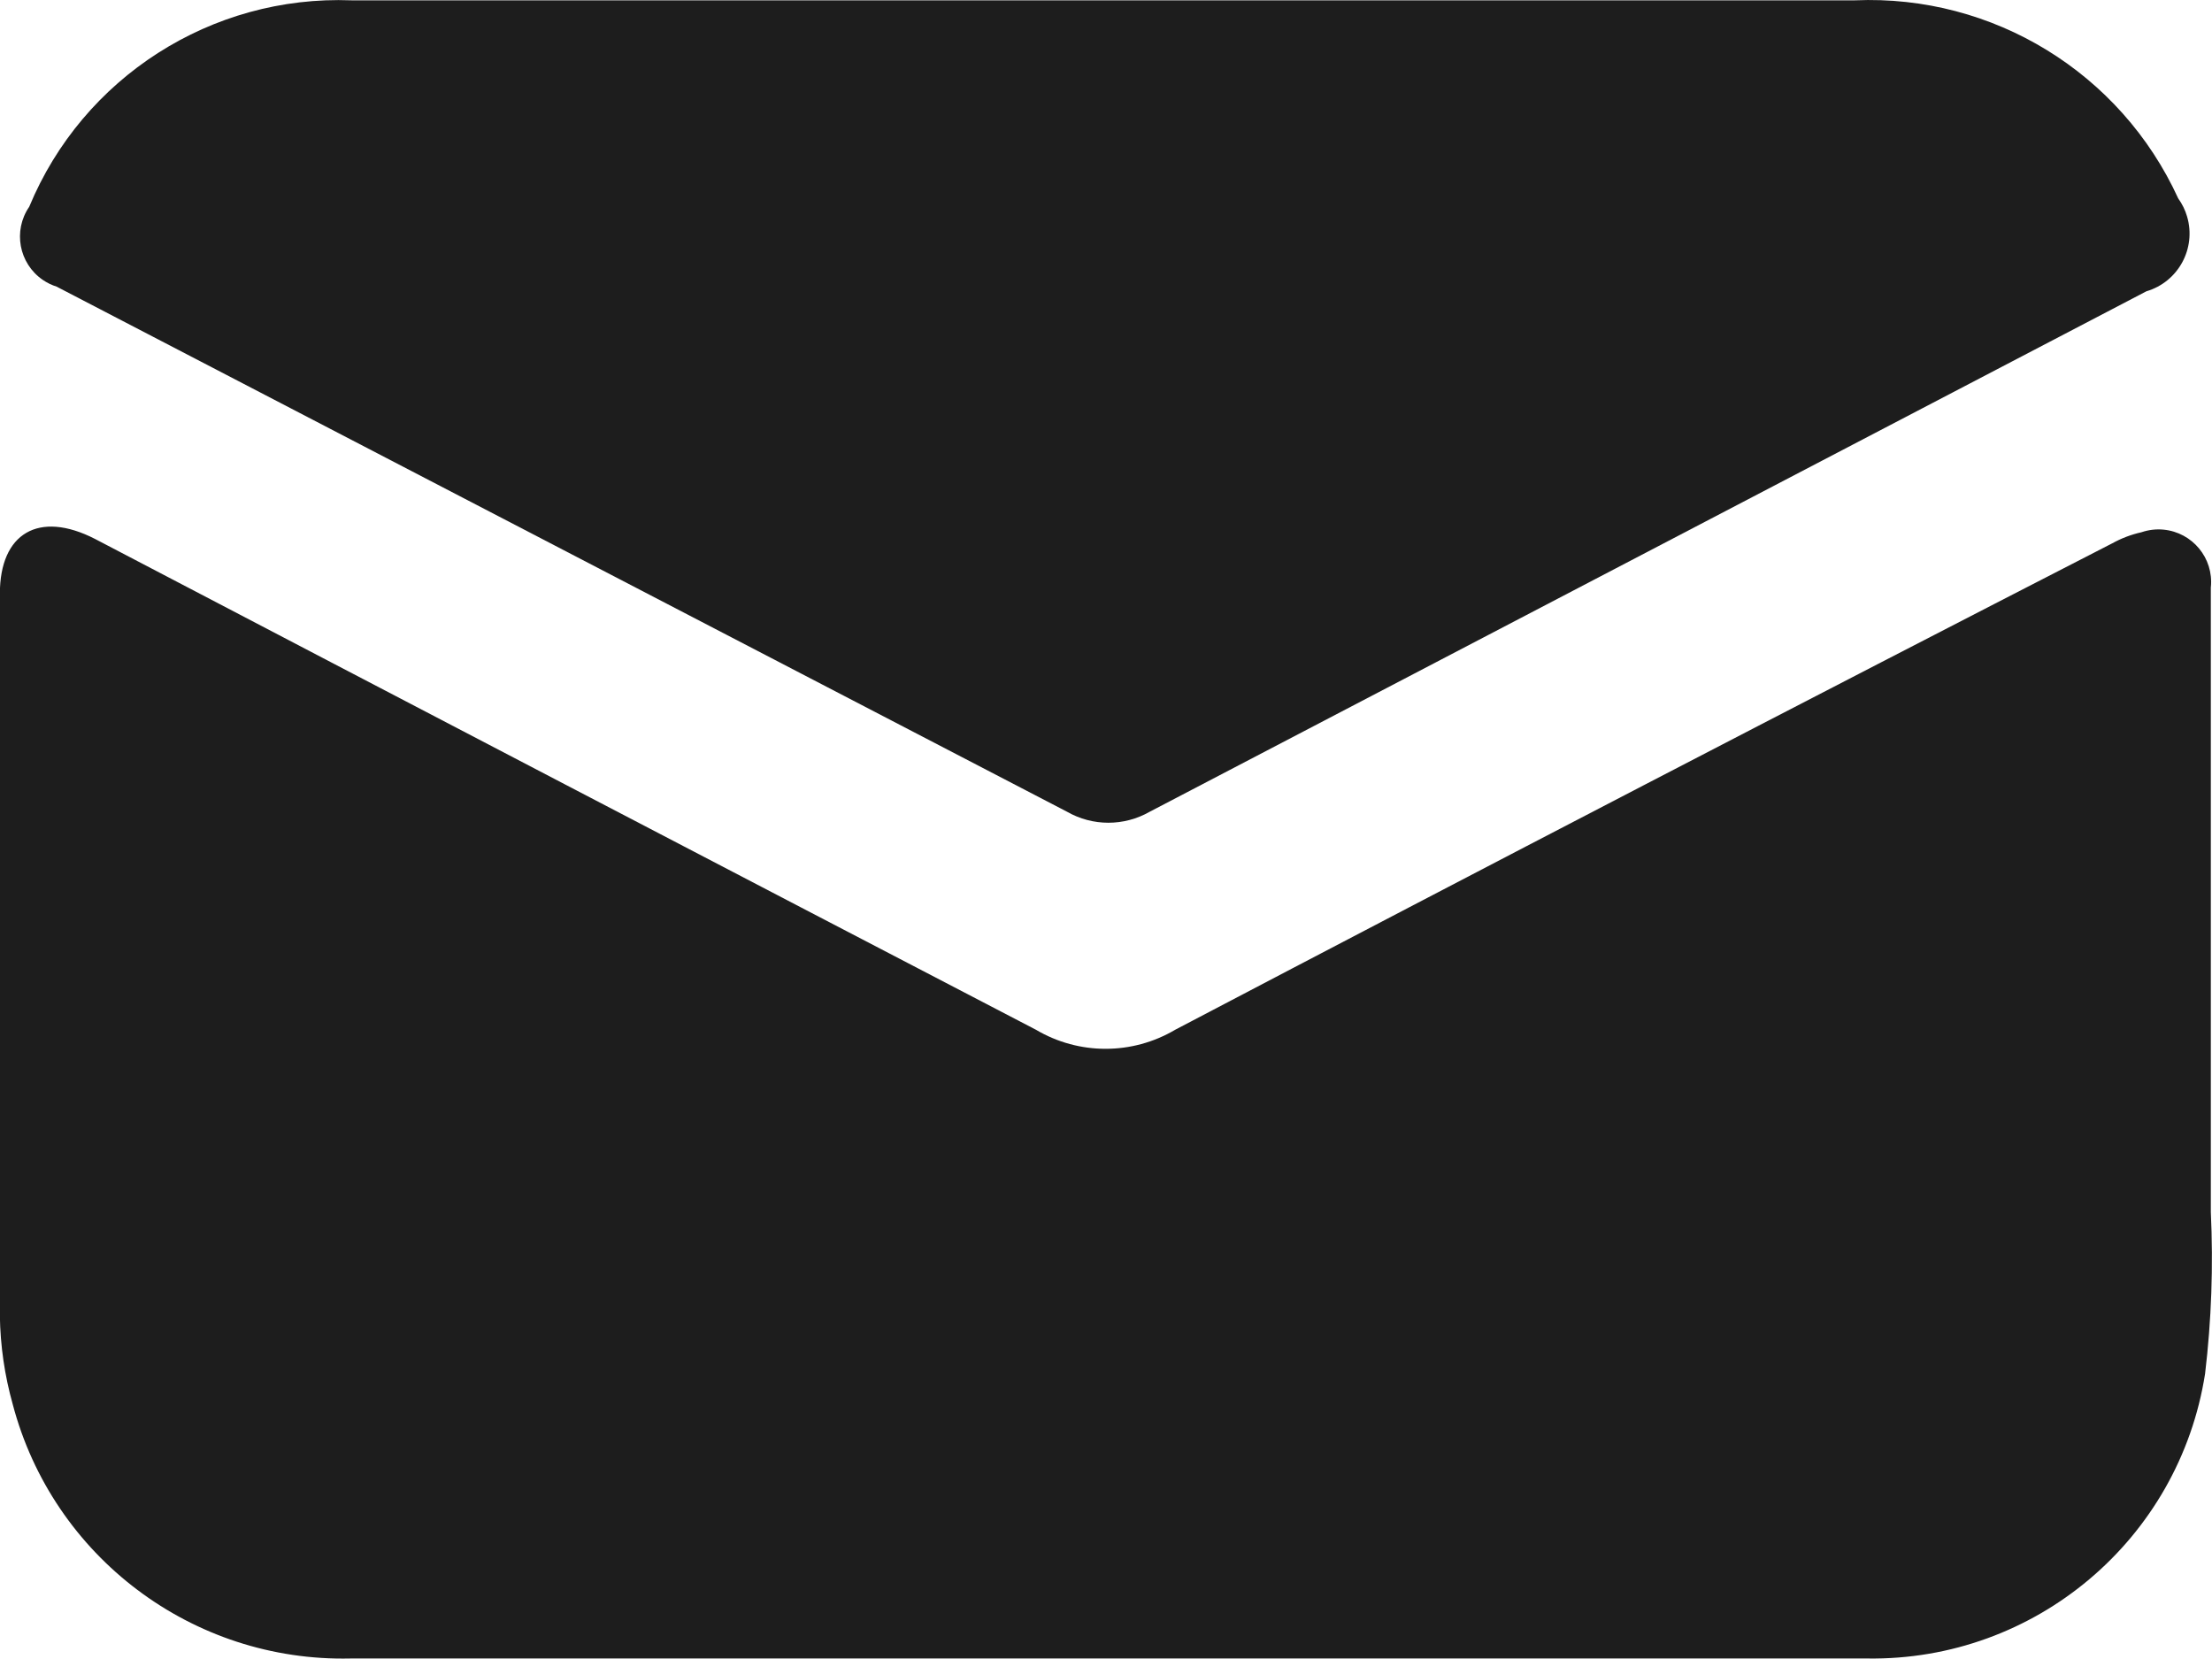 <?xml version="1.0" encoding="UTF-8"?><svg id="Layer_1" xmlns="http://www.w3.org/2000/svg" viewBox="0 0 33.921 25.434"><defs><style>.cls-1{fill:#1d1d1d;}</style></defs><path class="cls-1" d="m.875,4.399l15.488,8.049c.393.225.875.225,1.268,0l15.284-7.981c.489-.144.768-.657.624-1.146-.029-.1-.075-.193-.136-.278C32.522,1.116,30.562-.085,28.446.005H5.391C3.243-.077,1.271,1.186.448,3.171c-.252.367-.159.869.208,1.121.067.046.141.082.22.106Z"/><path class="cls-1" d="m33.904,9.003c.043-.444-.282-.838-.726-.881-.115-.011-.23.003-.339.04-.157.035-.307.092-.448.17-4.796,2.463-9.586,4.95-14.369,7.459-.659.39-1.477.39-2.136,0-4.805-2.5-9.615-5.009-14.43-7.527-.861-.441-1.458-.088-1.458.841v11.073c.007.459.073.914.197,1.356.617,2.341,2.76,3.954,5.181,3.899h23.258c2.574.038,4.783-1.824,5.181-4.367.098-.823.127-1.653.088-2.482v-9.581Z"/></svg>